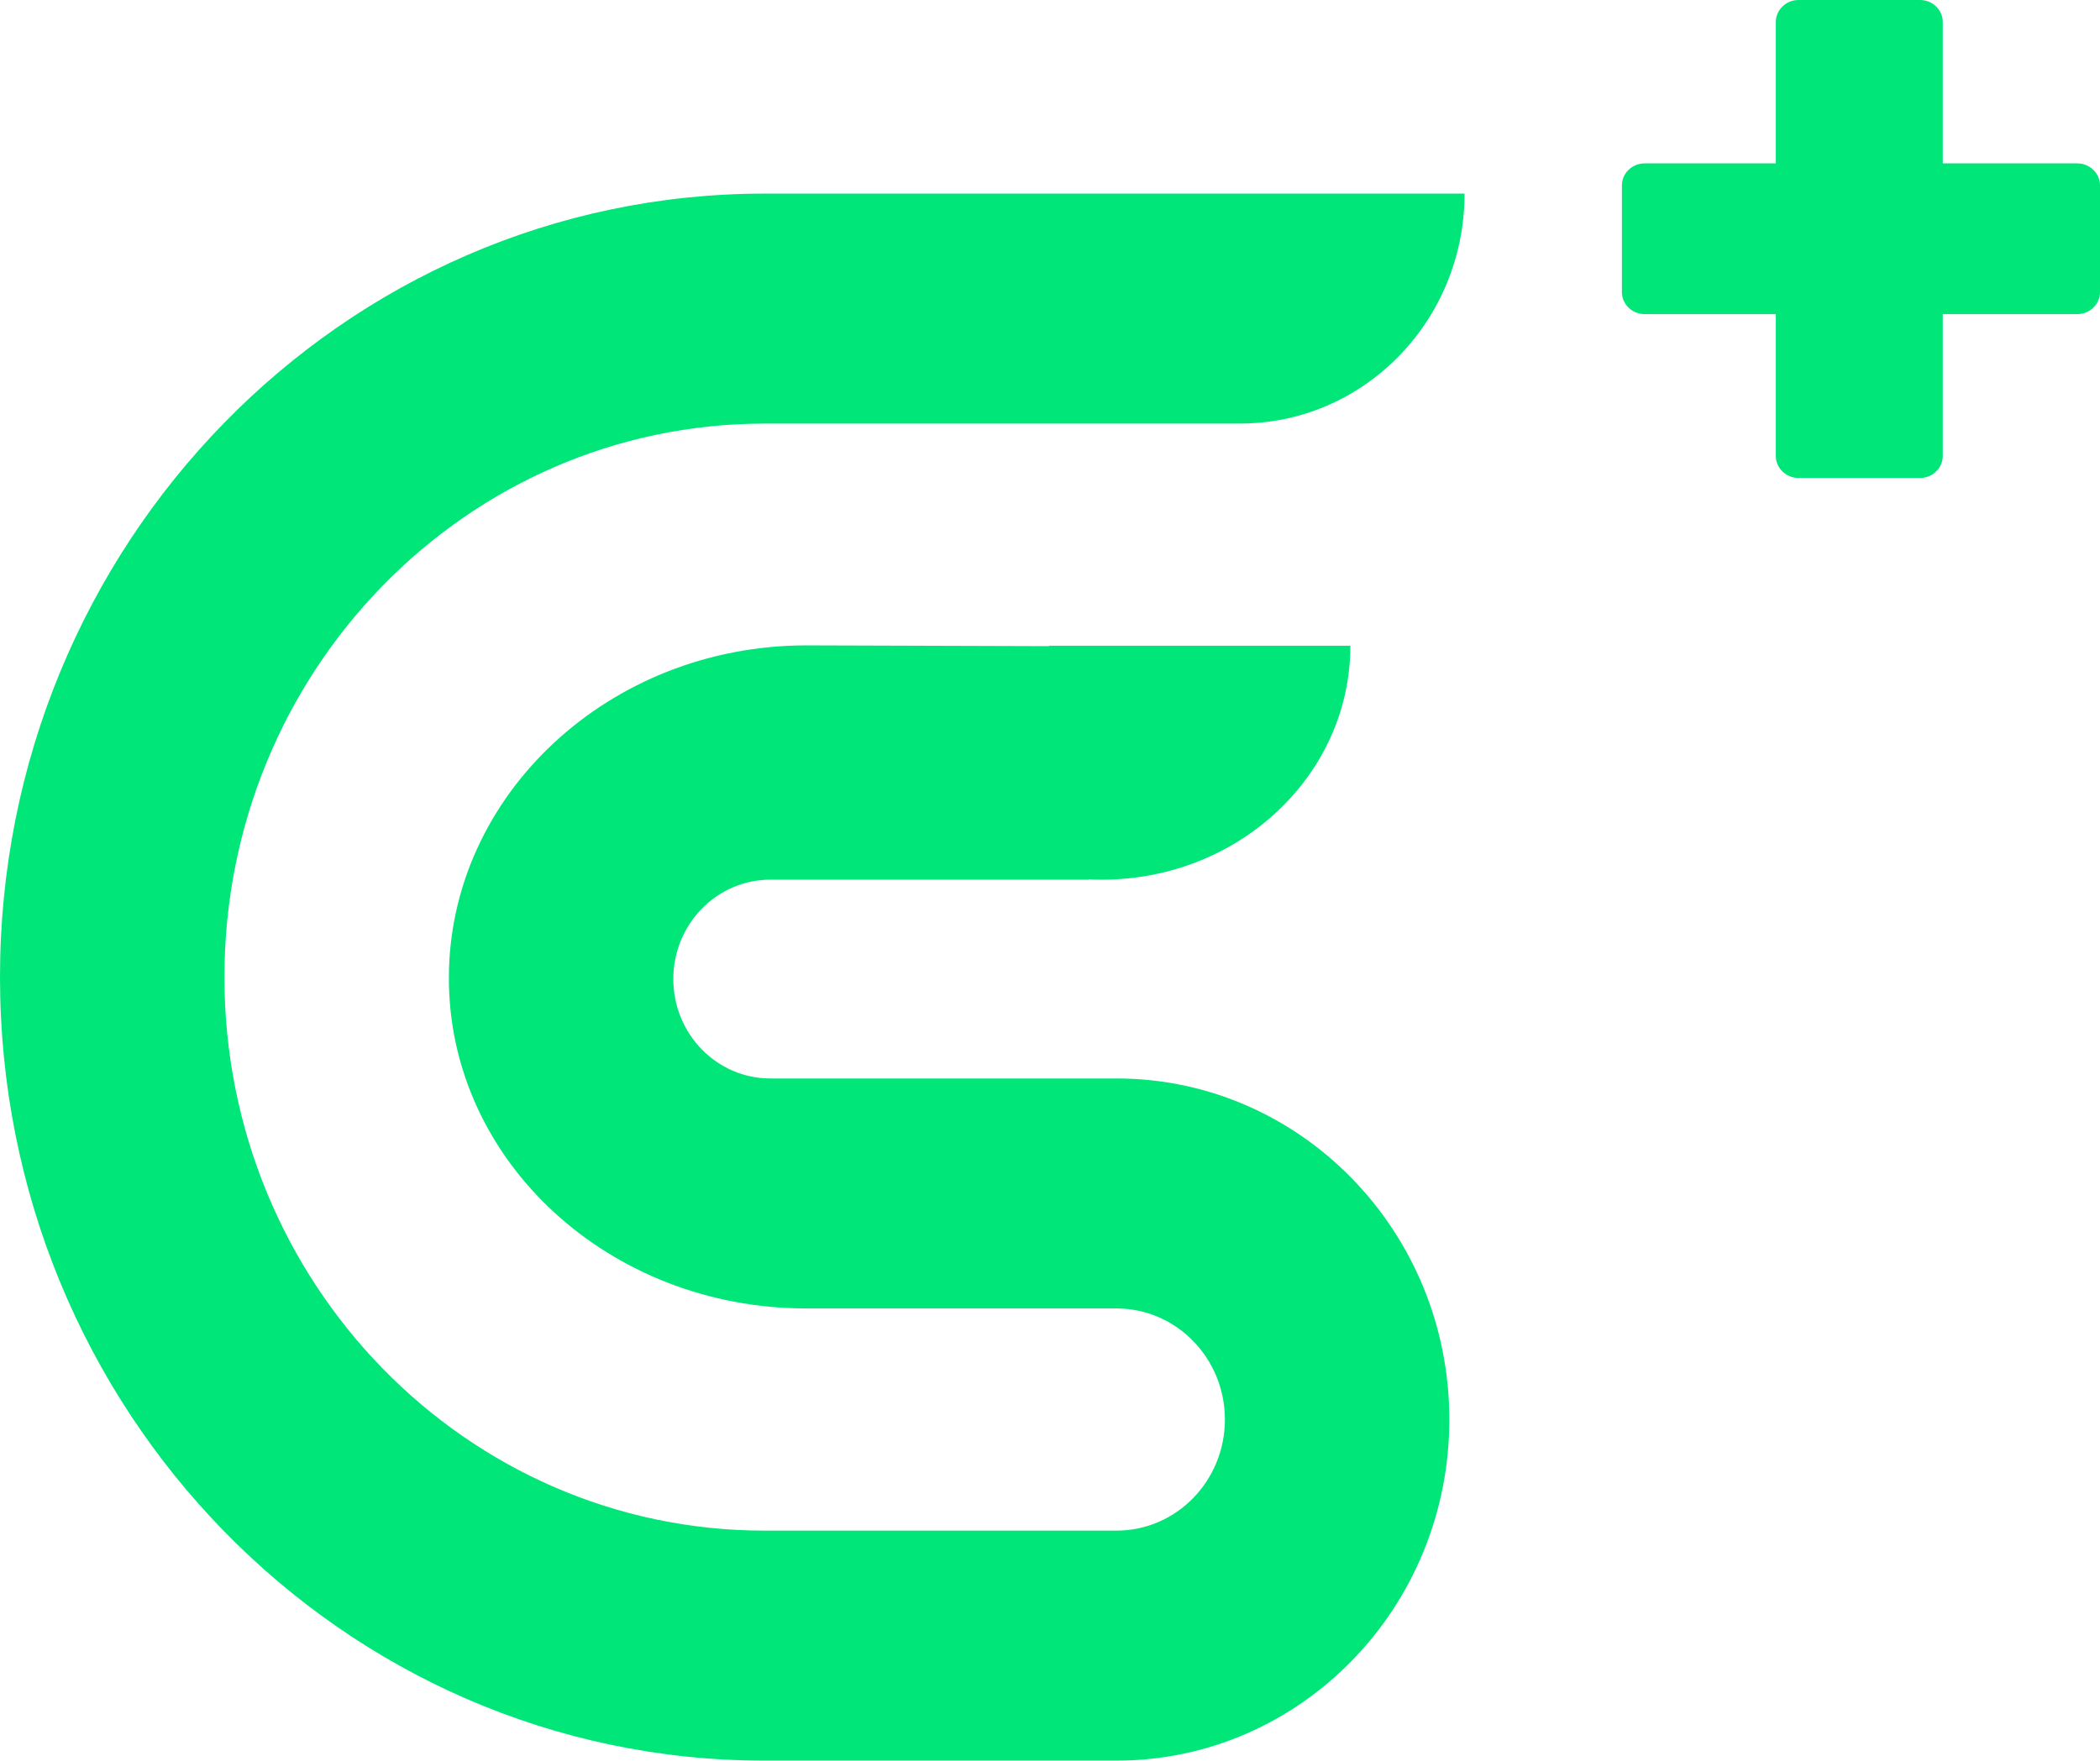 <?xml version="1.0" encoding="UTF-8"?>
<svg width="347px" height="291px" viewBox="0 0 347 291" version="1.1" xmlns="http://www.w3.org/2000/svg" xmlns:xlink="http://www.w3.org/1999/xlink">
    <title>separate logo</title>
    <g id="页面-1" stroke="none" stroke-width="1" fill="none" fill-rule="evenodd">
        <g id="Goplus-Brand-Kit" transform="translate(-1437, -1643)" fill="#00E678" fill-rule="nonzero">
            <path d="M1642.543,1713.013 L1563.343,1713.013 C1514.048,1713.013 1474.086,1753.973 1474.086,1804.5 C1474.086,1855.026 1514.048,1895.987 1563.343,1895.987 L1573.4,1895.987 L1582.829,1895.987 L1621.486,1895.987 C1631.381,1895.987 1639.4,1887.765 1639.4,1877.625 C1639.4,1867.485 1631.381,1859.263 1621.486,1859.263 L1583.458,1859.263 L1582.829,1859.263 L1570.257,1859.263 C1537.642,1859.263 1511.172,1834.899 1511.172,1804.666 C1511.172,1774.432 1537.642,1749.67 1570.257,1749.67 L1610.369,1749.798 C1610.369,1749.775 1610.37,1749.751 1610.37,1749.727 L1660.133,1749.727 C1660.133,1771.084 1641.737,1788.396 1619.046,1788.396 C1618.285,1788.396 1617.571,1788.374 1616.89,1788.336 L1616.89,1788.393 L1564.286,1788.393 C1555.435,1788.393 1548.259,1795.748 1548.259,1804.822 C1548.259,1813.895 1555.435,1821.252 1564.286,1821.252 L1579.687,1821.252 L1582.829,1821.252 L1583.458,1821.252 L1621.486,1821.252 C1651.862,1821.252 1676.486,1846.491 1676.486,1877.625 C1676.486,1908.76 1651.862,1934 1621.486,1934 L1582.829,1934 L1563.343,1934 C1493.566,1934 1437,1876.02 1437,1804.5 C1437,1732.98 1493.566,1675 1563.343,1675 L1604.829,1675 L1642.543,1675 L1679,1675 C1679,1695.778 1662.734,1712.651 1642.543,1712.997 L1642.543,1713.013 Z M1780.238,1694.92 L1758.019,1694.92 L1758.019,1718.354 C1758.019,1720.367 1756.335,1722 1754.258,1722 L1734.194,1722 C1732.117,1722 1730.432,1720.367 1730.432,1718.354 L1730.432,1694.92 L1708.762,1694.92 C1706.684,1694.92 1705,1693.287 1705,1691.273 L1705,1673.65 C1705,1671.636 1706.684,1670.006 1708.762,1670.006 L1730.432,1670.006 L1730.432,1646.646 C1730.432,1644.633 1732.117,1643 1734.194,1643 L1754.258,1643 C1756.335,1643 1758.019,1644.633 1758.019,1646.646 L1758.019,1670.006 L1780.238,1670.006 C1782.316,1670.006 1784,1671.636 1784,1673.65 L1784,1691.273 C1784,1693.287 1782.316,1694.92 1780.238,1694.92" id="separate-logo"></path>
        </g>
    </g>
</svg>